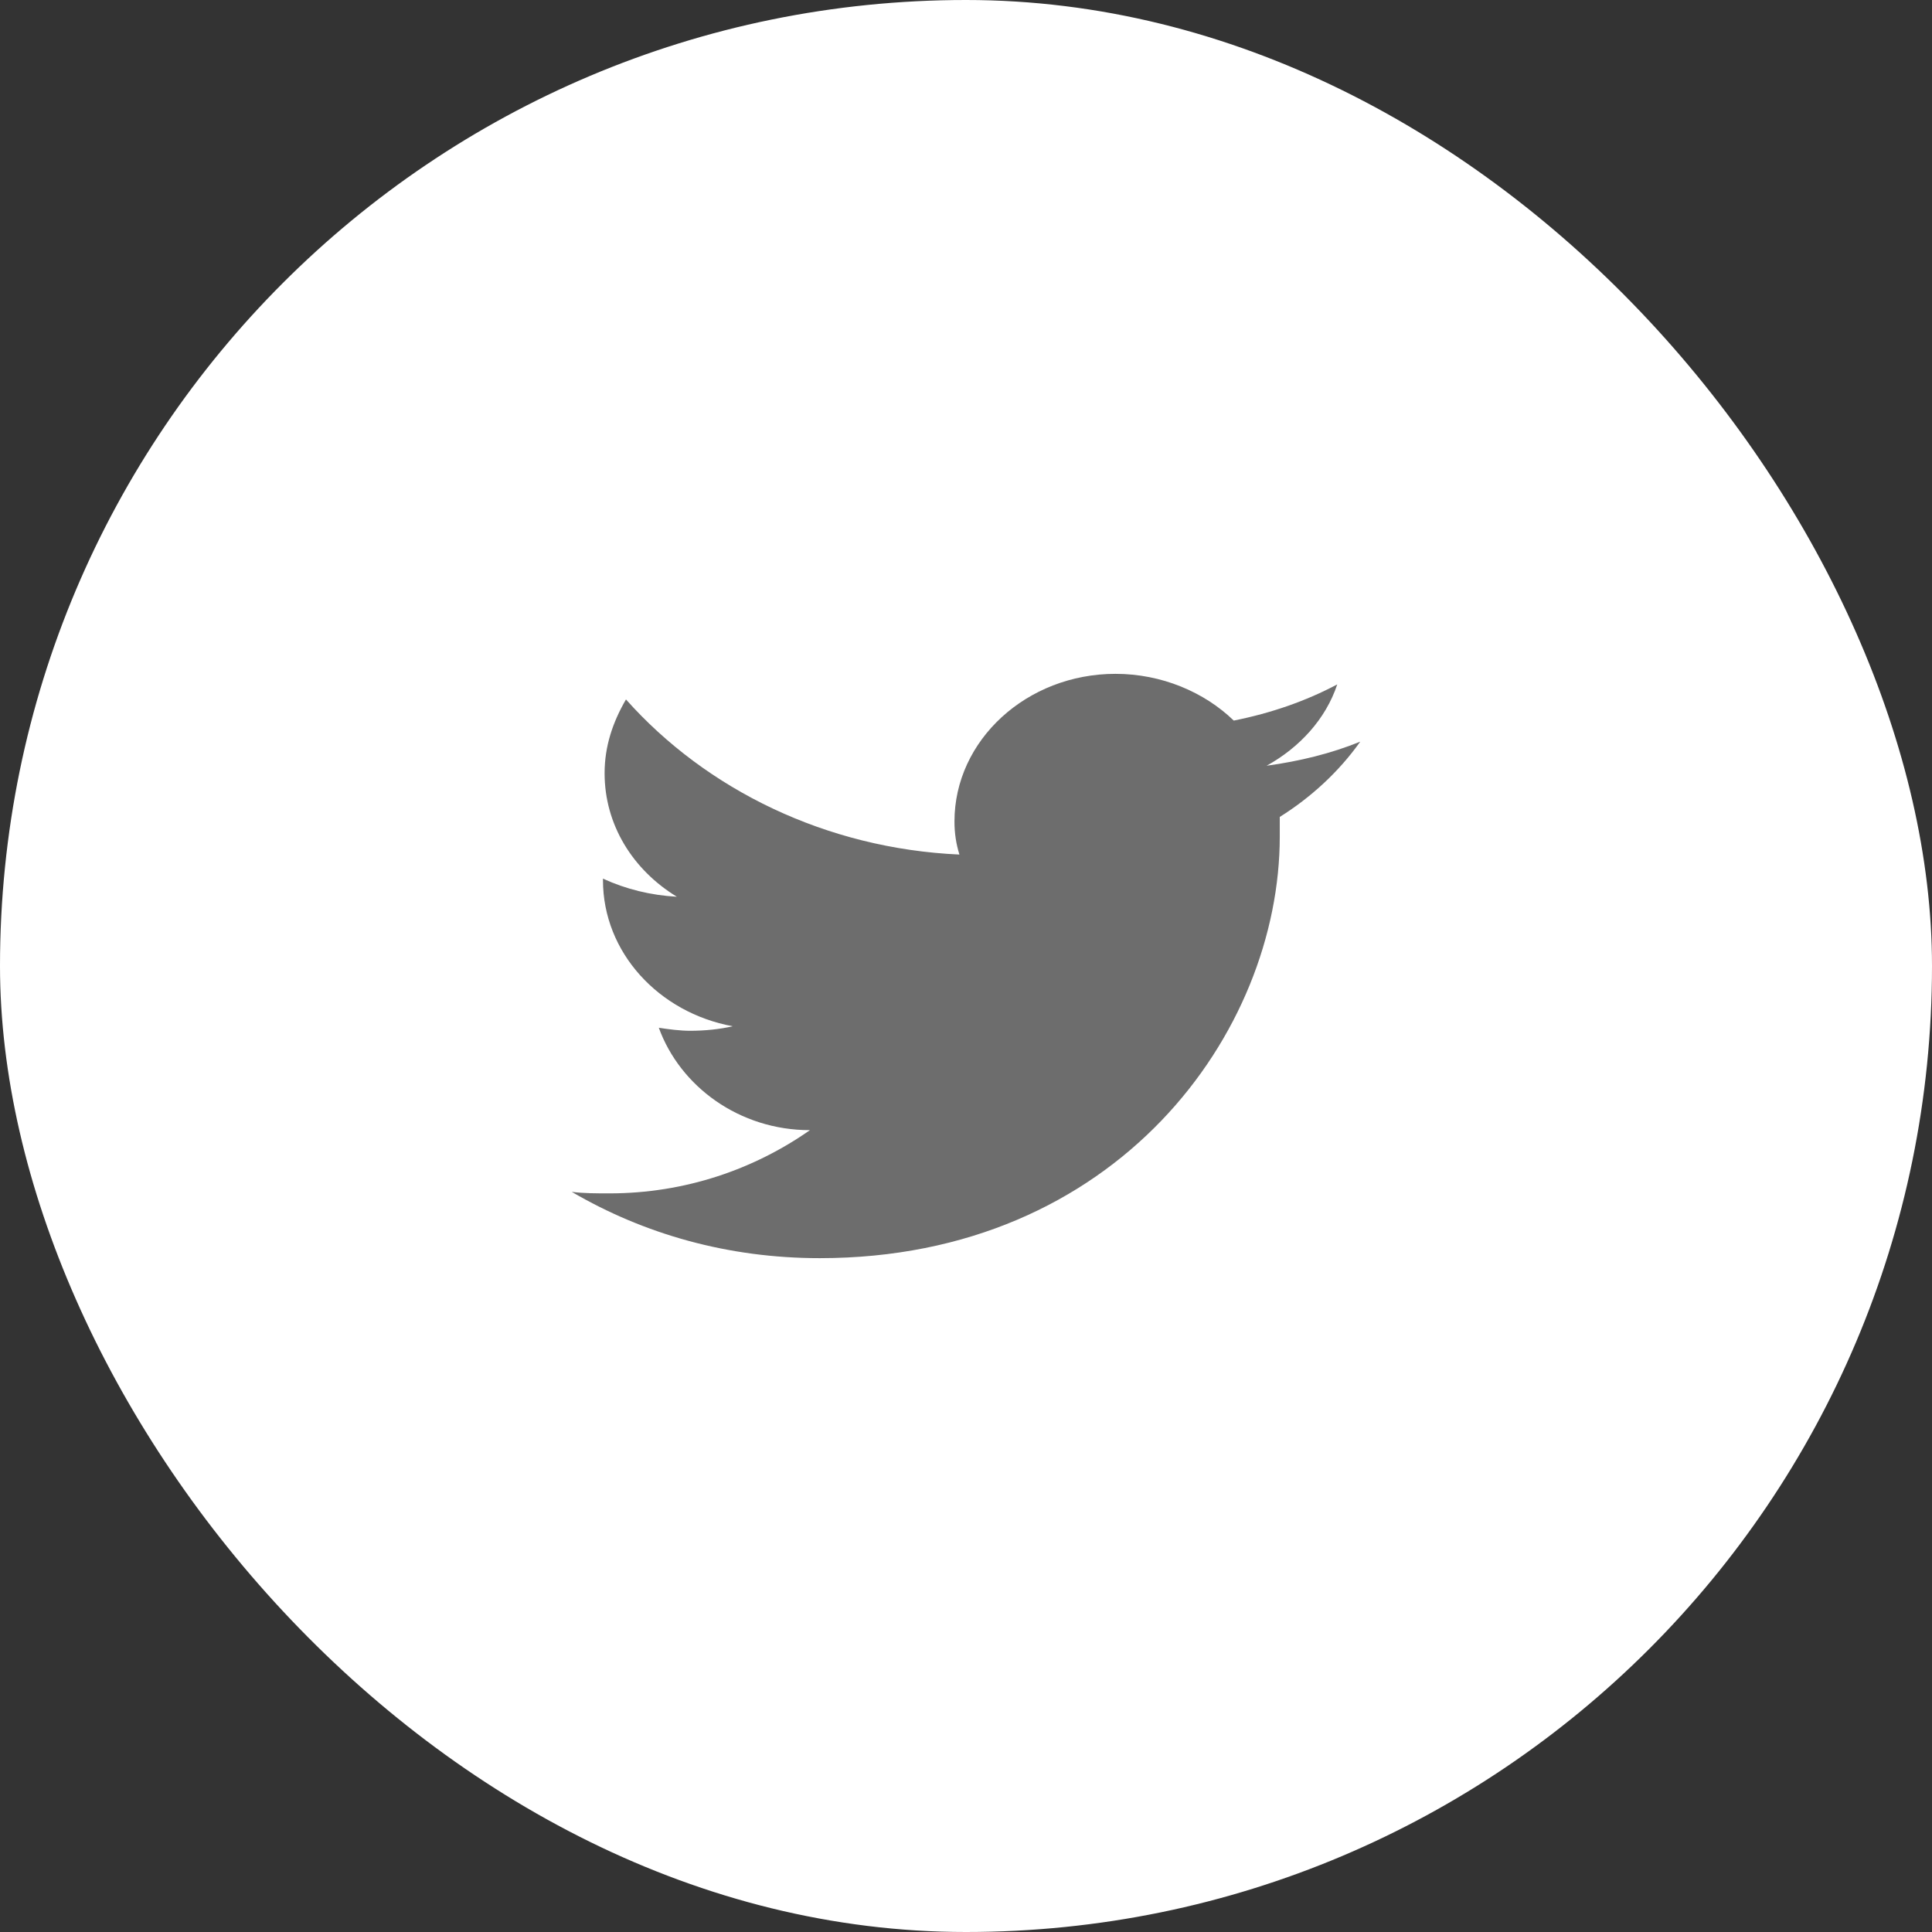 <svg width="32" height="32" viewBox="0 0 32 32" fill="none" xmlns="http://www.w3.org/2000/svg">
<rect x="0" y="0" width="32" height="32" fill="#333333" stroke="none"/>
<rect width="32" height="32" rx="16" fill="white"/>
<path d="M22.53 12.284C22.04 12.483 21.523 12.608 20.979 12.683C21.523 12.383 21.959 11.91 22.149 11.336C21.632 11.61 21.061 11.81 20.435 11.935C19.945 11.461 19.238 11.161 18.476 11.161C17.007 11.161 15.809 12.259 15.809 13.606C15.809 13.805 15.837 13.98 15.891 14.154C13.687 14.055 11.701 13.082 10.368 11.585C10.15 11.96 10.014 12.359 10.014 12.807C10.014 13.656 10.476 14.404 11.211 14.853C10.776 14.828 10.368 14.728 9.987 14.553V14.578C9.987 15.776 10.912 16.773 12.136 16.998C11.919 17.048 11.674 17.073 11.429 17.073C11.265 17.073 11.075 17.048 10.912 17.023C11.265 17.995 12.245 18.719 13.415 18.719C12.49 19.367 11.347 19.766 10.095 19.766C9.878 19.766 9.66 19.766 9.47 19.741C10.667 20.44 12.055 20.839 13.578 20.839C18.503 20.839 21.197 17.098 21.197 13.855C21.197 13.755 21.197 13.631 21.197 13.531C21.714 13.207 22.176 12.783 22.53 12.284Z" fill="#6D6D6D"/>
</svg>
